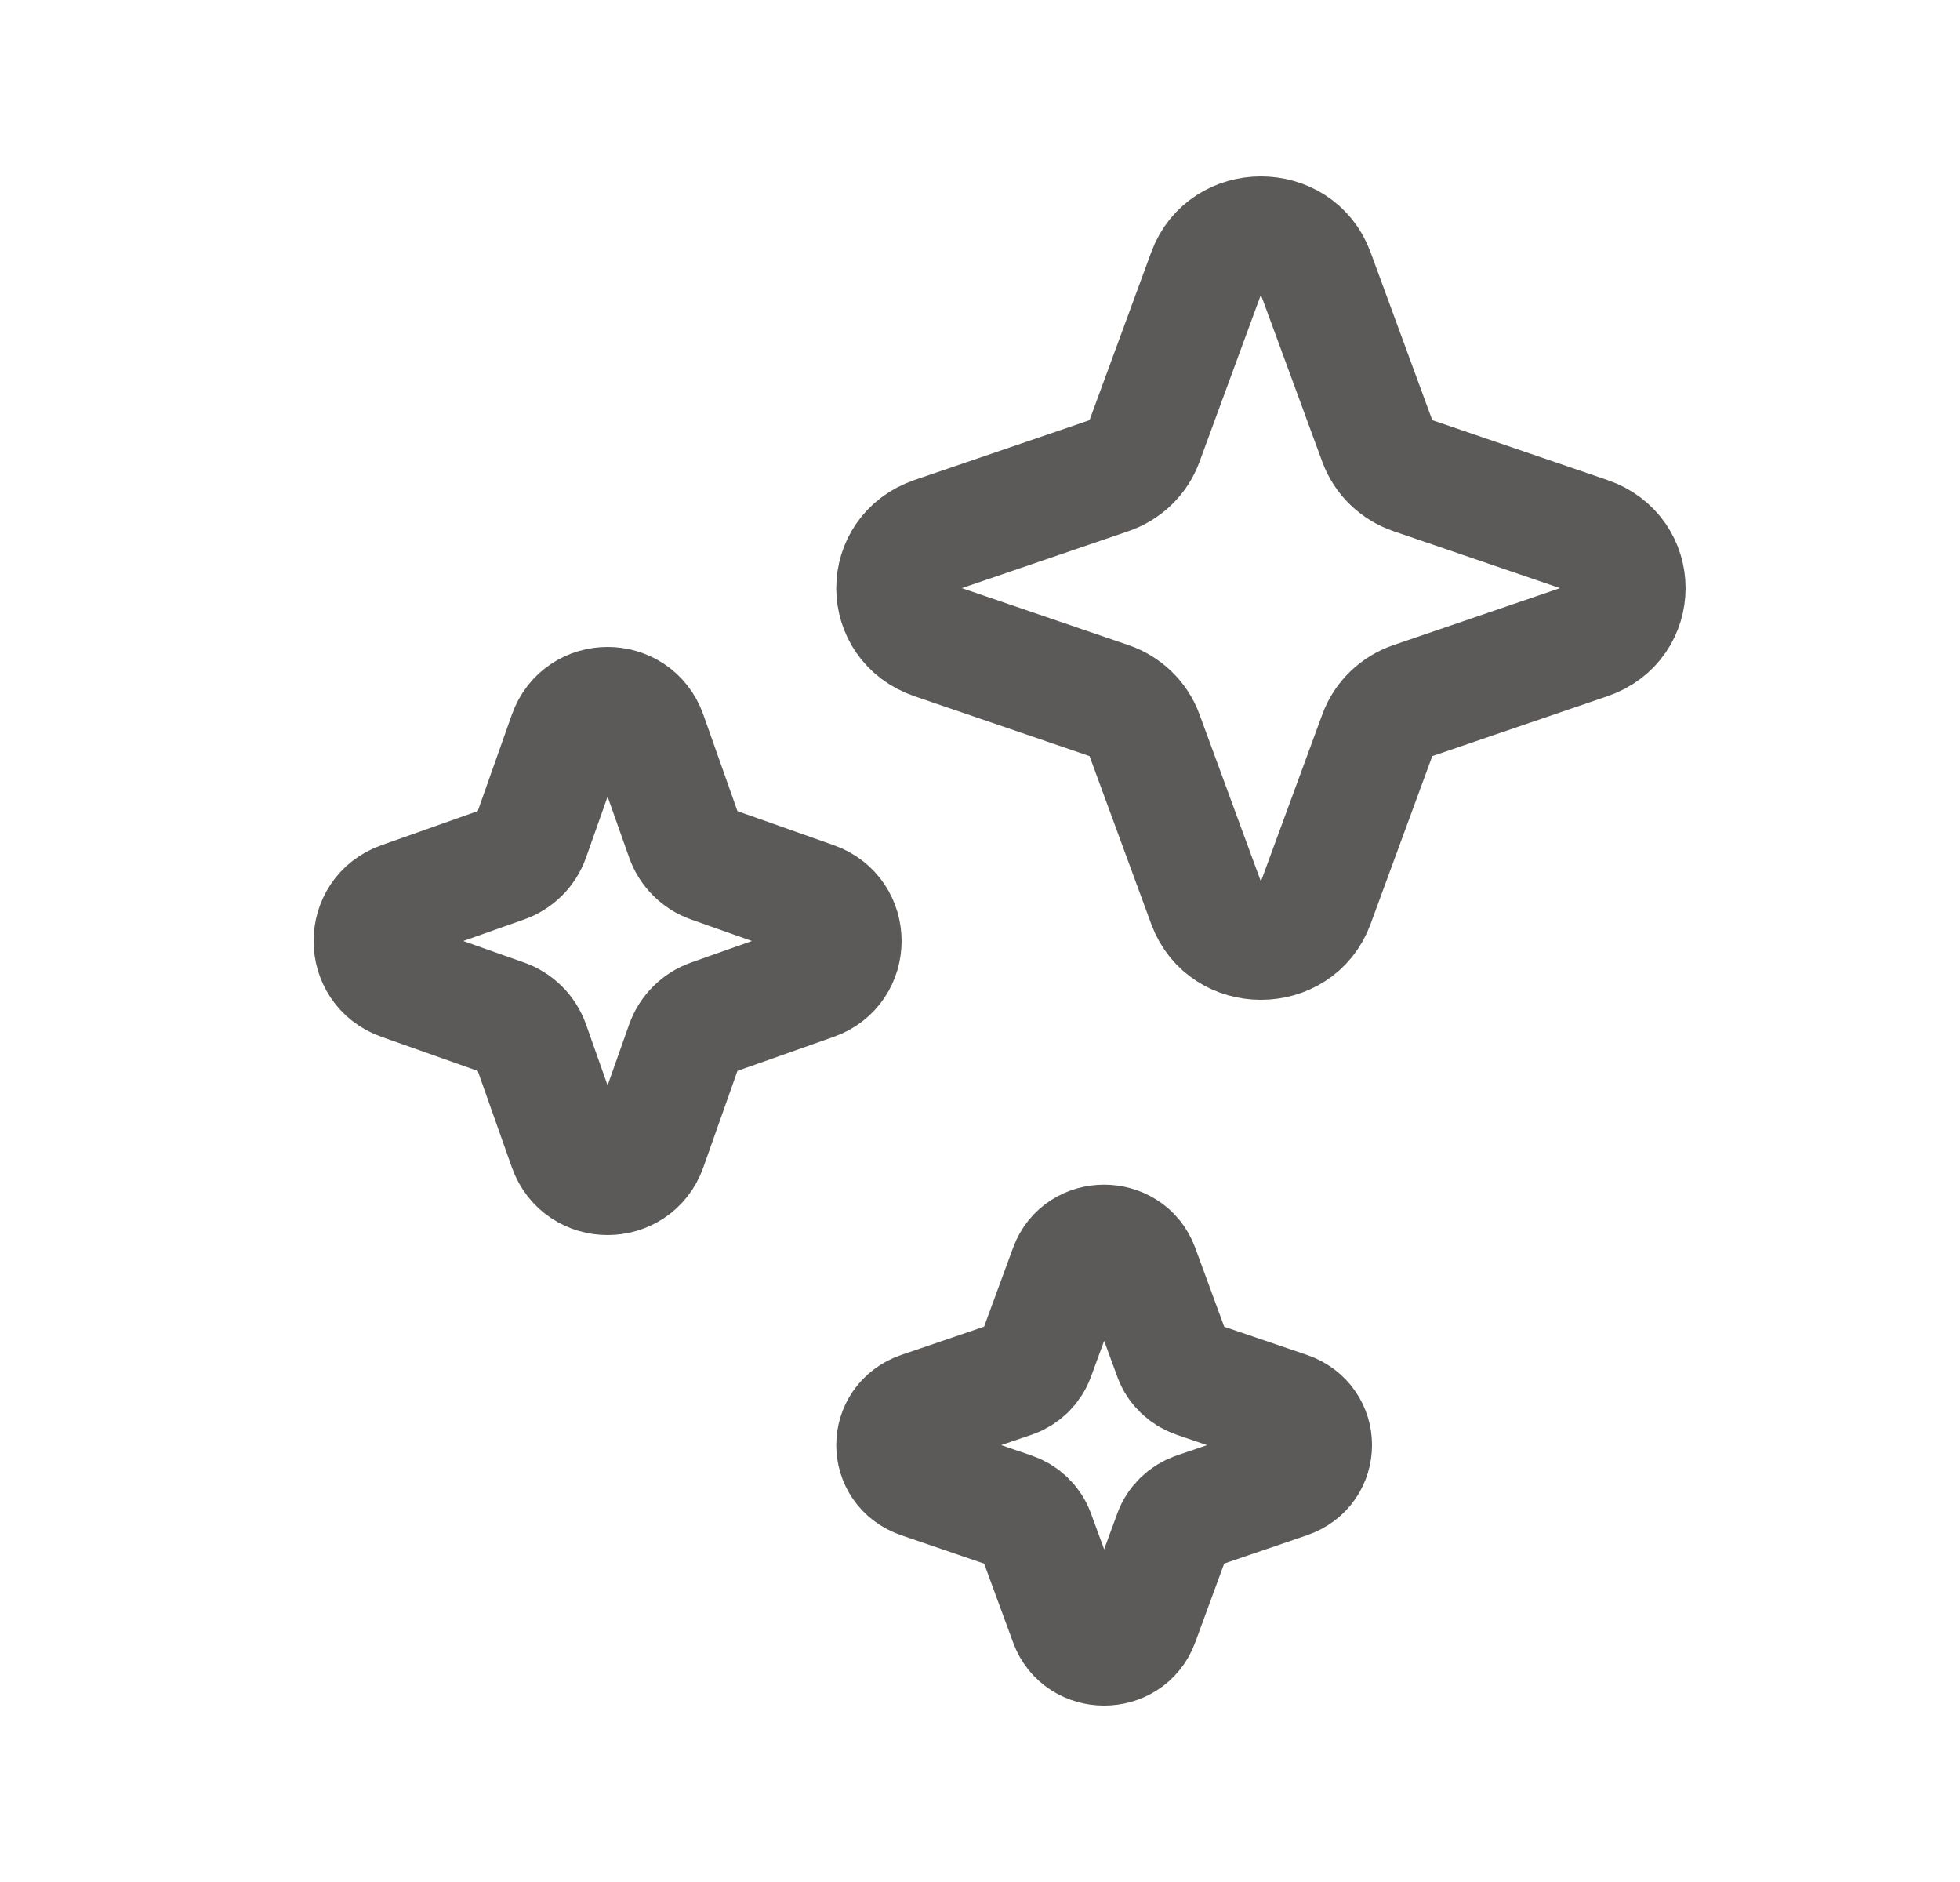 <?xml version="1.0" encoding="UTF-8"?>
<svg xmlns="http://www.w3.org/2000/svg" width="25" height="24" viewBox="0 0 25 24" fill="none">
  <path d="M13.627 16.168C13.779 15.754 14.387 15.754 14.54 16.168L14.957 17.302C15.005 17.435 15.114 17.54 15.251 17.587L16.427 17.988C16.858 18.135 16.858 18.722 16.427 18.869L15.251 19.271C15.114 19.318 15.005 19.422 14.957 19.555L14.54 20.689C14.387 21.104 13.779 21.104 13.627 20.689L13.21 19.555C13.161 19.422 13.053 19.318 12.915 19.271L11.739 18.869C11.309 18.722 11.309 18.135 11.739 17.988L12.915 17.587C13.053 17.54 13.161 17.435 13.21 17.302L13.627 16.168Z" stroke="#181513" stroke-opacity="0.7" stroke-width="1.5" stroke-linejoin="round"></path>
  <path d="M15.389 3.473C15.621 2.842 16.546 2.842 16.777 3.473L17.571 5.633C17.645 5.835 17.81 5.994 18.019 6.065L20.26 6.831C20.913 7.054 20.913 7.946 20.26 8.169L18.019 8.935C17.81 9.006 17.645 9.165 17.571 9.367L16.777 11.527C16.546 12.158 15.621 12.158 15.389 11.527L14.595 9.367C14.521 9.165 14.357 9.006 14.148 8.935L11.907 8.169C11.253 7.946 11.253 7.054 11.907 6.831L14.148 6.065C14.357 5.994 14.521 5.835 14.595 5.633L15.389 3.473Z" stroke="#181513" stroke-opacity="0.7" stroke-width="1.5" stroke-linejoin="round"></path>
  <path d="M7.236 9.363C7.408 8.879 8.092 8.879 8.264 9.363L8.732 10.686C8.787 10.841 8.909 10.963 9.064 11.018L10.387 11.486C10.871 11.658 10.871 12.342 10.387 12.514L9.064 12.982C8.909 13.037 8.787 13.159 8.732 13.314L8.264 14.637C8.092 15.121 7.408 15.121 7.236 14.637L6.768 13.314C6.713 13.159 6.591 13.037 6.436 12.982L5.113 12.514C4.629 12.342 4.629 11.658 5.113 11.486L6.436 11.018C6.591 10.963 6.713 10.841 6.768 10.686L7.236 9.363Z" stroke="#181513" stroke-opacity="0.7" stroke-width="1.5" stroke-linejoin="round"></path>
</svg>
